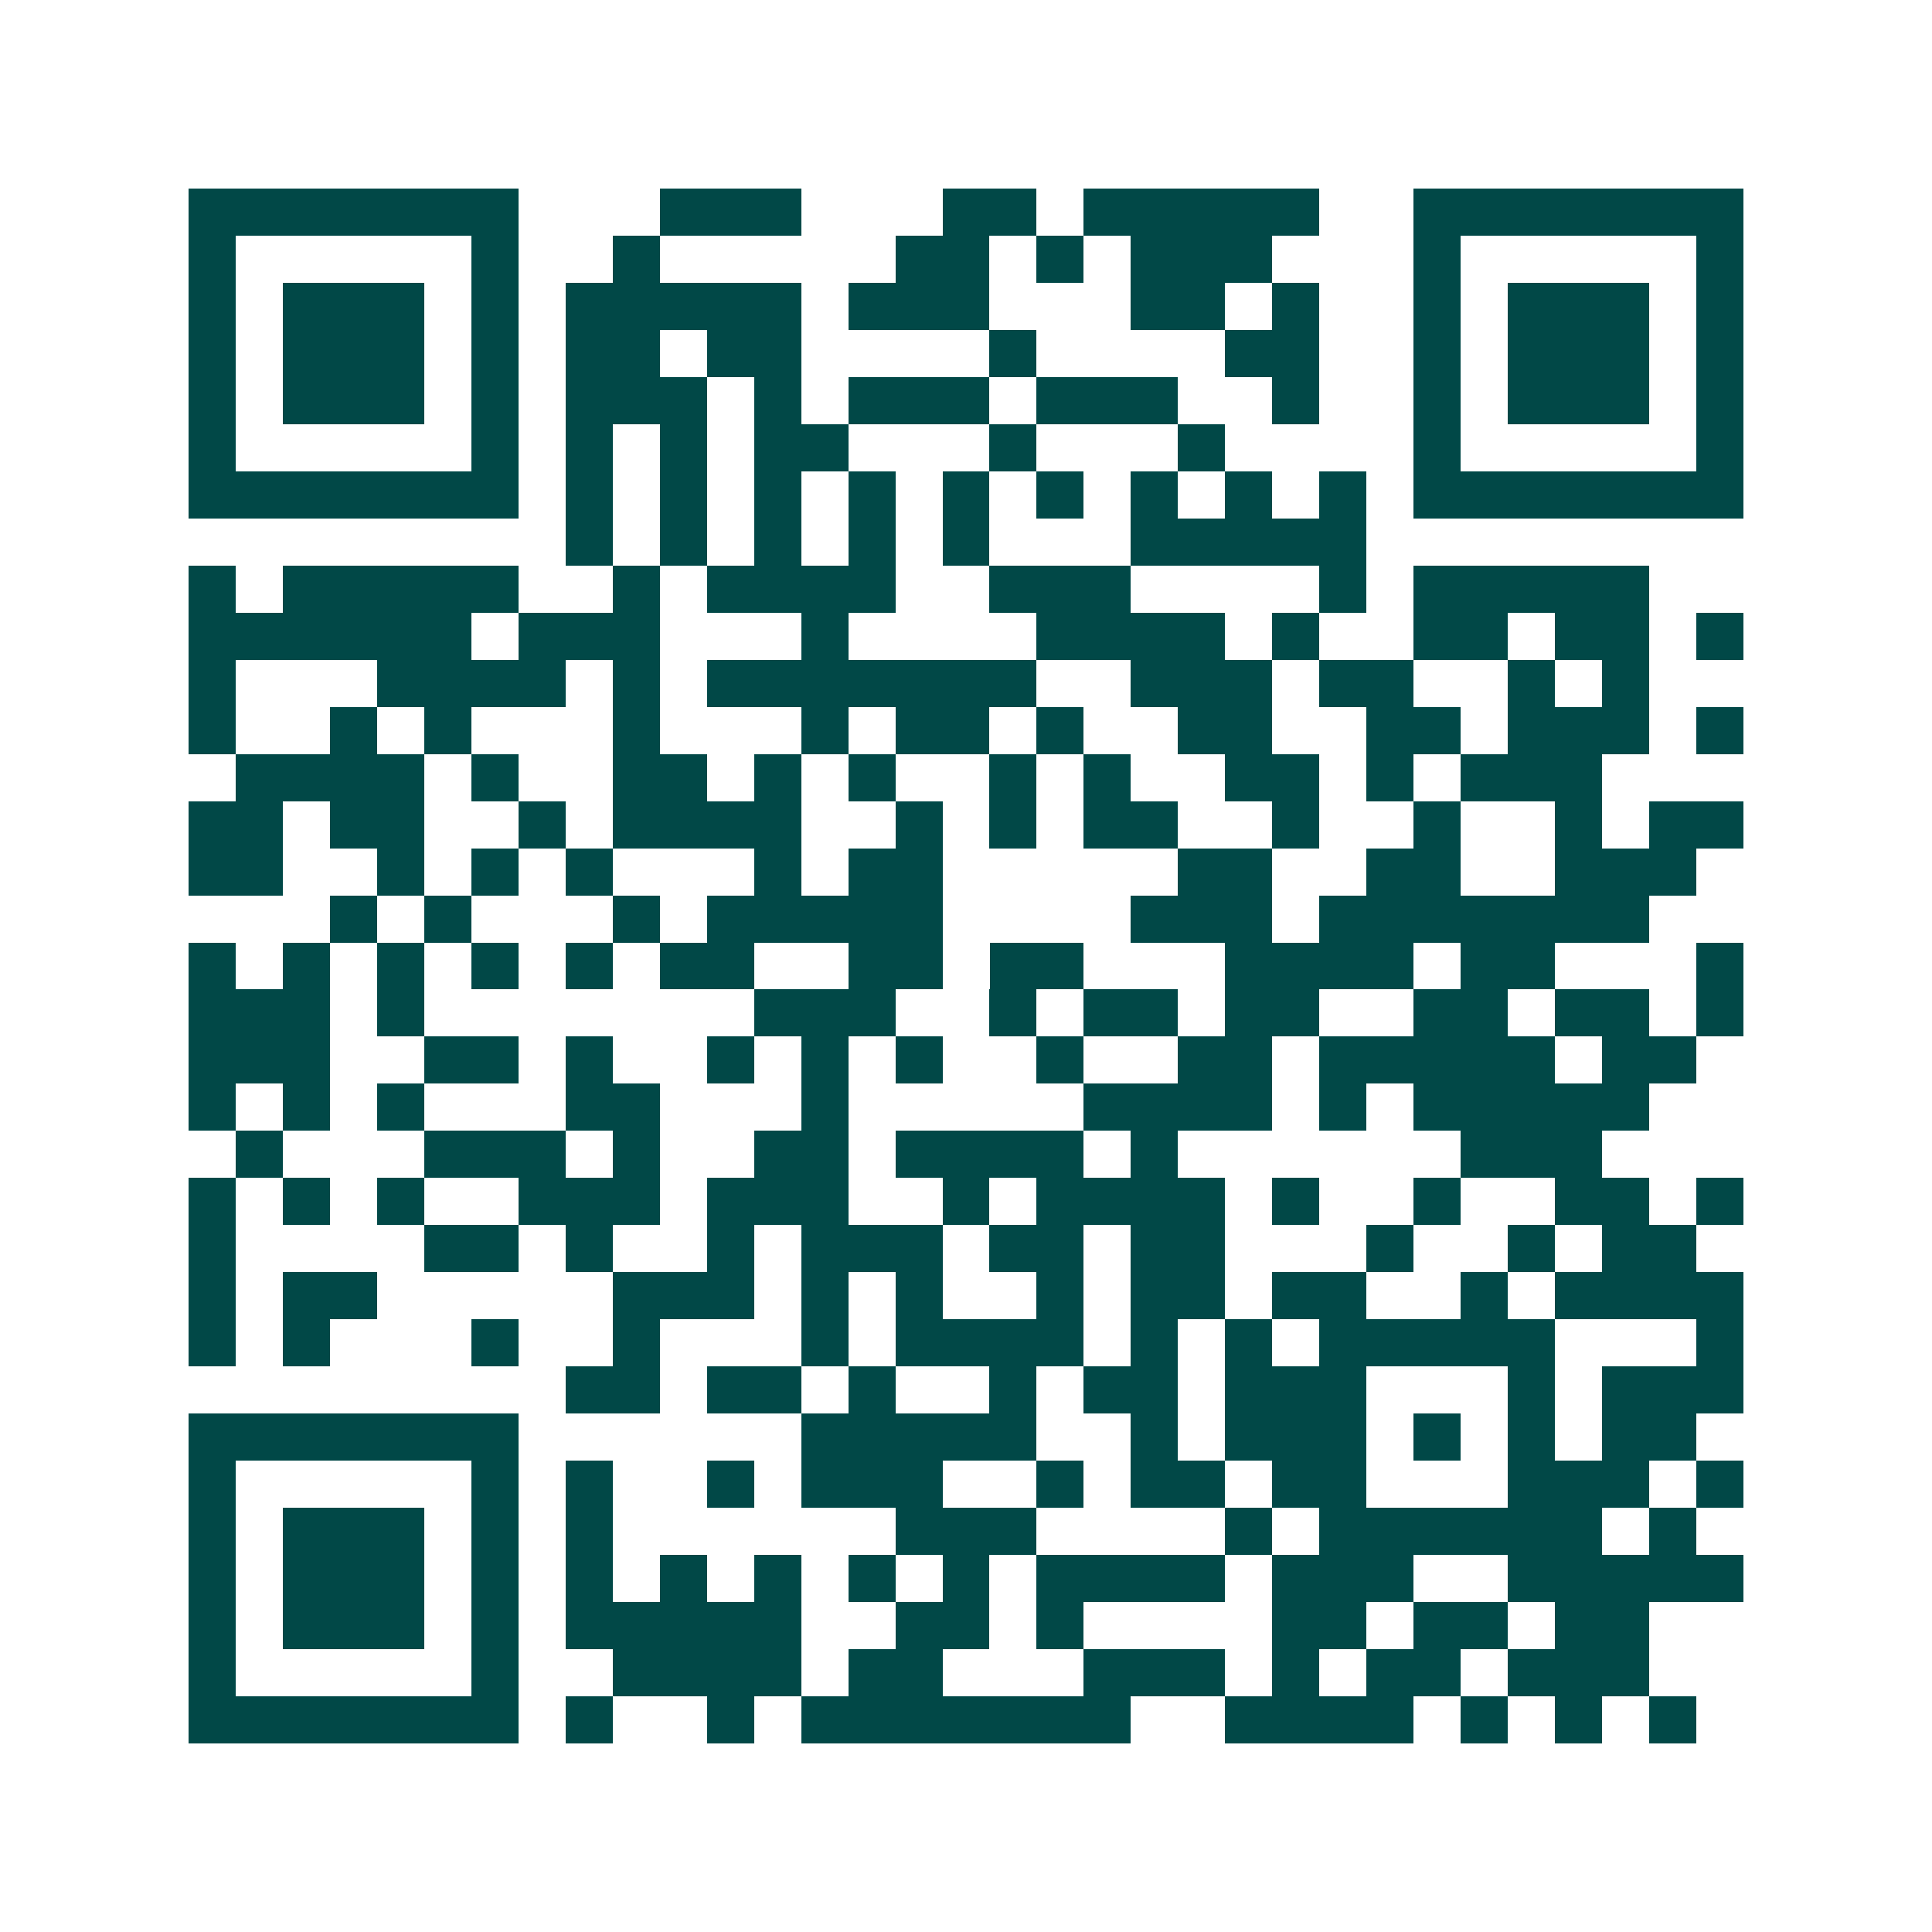 <svg xmlns="http://www.w3.org/2000/svg" width="200" height="200" viewBox="0 0 41 41" shape-rendering="crispEdges"><path fill="#ffffff" d="M0 0h41v41H0z"/><path stroke="#014847" d="M4 4.5h7m3 0h3m3 0h2m1 0h5m2 0h7M4 5.5h1m5 0h1m2 0h1m5 0h2m1 0h1m1 0h3m3 0h1m5 0h1M4 6.5h1m1 0h3m1 0h1m1 0h5m1 0h3m3 0h2m1 0h1m2 0h1m1 0h3m1 0h1M4 7.5h1m1 0h3m1 0h1m1 0h2m1 0h2m4 0h1m4 0h2m2 0h1m1 0h3m1 0h1M4 8.5h1m1 0h3m1 0h1m1 0h3m1 0h1m1 0h3m1 0h3m2 0h1m2 0h1m1 0h3m1 0h1M4 9.5h1m5 0h1m1 0h1m1 0h1m1 0h2m3 0h1m3 0h1m4 0h1m5 0h1M4 10.5h7m1 0h1m1 0h1m1 0h1m1 0h1m1 0h1m1 0h1m1 0h1m1 0h1m1 0h1m1 0h7M12 11.5h1m1 0h1m1 0h1m1 0h1m1 0h1m3 0h5M4 12.5h1m1 0h5m2 0h1m1 0h4m2 0h3m4 0h1m1 0h5M4 13.5h6m1 0h3m3 0h1m4 0h4m1 0h1m2 0h2m1 0h2m1 0h1M4 14.5h1m3 0h4m1 0h1m1 0h7m2 0h3m1 0h2m2 0h1m1 0h1M4 15.5h1m2 0h1m1 0h1m3 0h1m3 0h1m1 0h2m1 0h1m2 0h2m2 0h2m1 0h3m1 0h1M5 16.5h4m1 0h1m2 0h2m1 0h1m1 0h1m2 0h1m1 0h1m2 0h2m1 0h1m1 0h3M4 17.5h2m1 0h2m2 0h1m1 0h4m2 0h1m1 0h1m1 0h2m2 0h1m2 0h1m2 0h1m1 0h2M4 18.5h2m2 0h1m1 0h1m1 0h1m3 0h1m1 0h2m5 0h2m2 0h2m2 0h3M7 19.5h1m1 0h1m3 0h1m1 0h5m4 0h3m1 0h7M4 20.5h1m1 0h1m1 0h1m1 0h1m1 0h1m1 0h2m2 0h2m1 0h2m3 0h4m1 0h2m3 0h1M4 21.5h3m1 0h1m7 0h3m2 0h1m1 0h2m1 0h2m2 0h2m1 0h2m1 0h1M4 22.5h3m2 0h2m1 0h1m2 0h1m1 0h1m1 0h1m2 0h1m2 0h2m1 0h5m1 0h2M4 23.5h1m1 0h1m1 0h1m3 0h2m3 0h1m5 0h4m1 0h1m1 0h5M5 24.5h1m3 0h3m1 0h1m2 0h2m1 0h4m1 0h1m6 0h3M4 25.5h1m1 0h1m1 0h1m2 0h3m1 0h3m2 0h1m1 0h4m1 0h1m2 0h1m2 0h2m1 0h1M4 26.5h1m4 0h2m1 0h1m2 0h1m1 0h3m1 0h2m1 0h2m3 0h1m2 0h1m1 0h2M4 27.5h1m1 0h2m5 0h3m1 0h1m1 0h1m2 0h1m1 0h2m1 0h2m2 0h1m1 0h4M4 28.5h1m1 0h1m3 0h1m2 0h1m3 0h1m1 0h4m1 0h1m1 0h1m1 0h5m3 0h1M12 29.5h2m1 0h2m1 0h1m2 0h1m1 0h2m1 0h3m3 0h1m1 0h3M4 30.5h7m6 0h5m2 0h1m1 0h3m1 0h1m1 0h1m1 0h2M4 31.5h1m5 0h1m1 0h1m2 0h1m1 0h3m2 0h1m1 0h2m1 0h2m3 0h3m1 0h1M4 32.5h1m1 0h3m1 0h1m1 0h1m6 0h3m4 0h1m1 0h6m1 0h1M4 33.5h1m1 0h3m1 0h1m1 0h1m1 0h1m1 0h1m1 0h1m1 0h1m1 0h4m1 0h3m2 0h5M4 34.5h1m1 0h3m1 0h1m1 0h5m2 0h2m1 0h1m4 0h2m1 0h2m1 0h2M4 35.5h1m5 0h1m2 0h4m1 0h2m3 0h3m1 0h1m1 0h2m1 0h3M4 36.5h7m1 0h1m2 0h1m1 0h7m2 0h4m1 0h1m1 0h1m1 0h1"/></svg>
